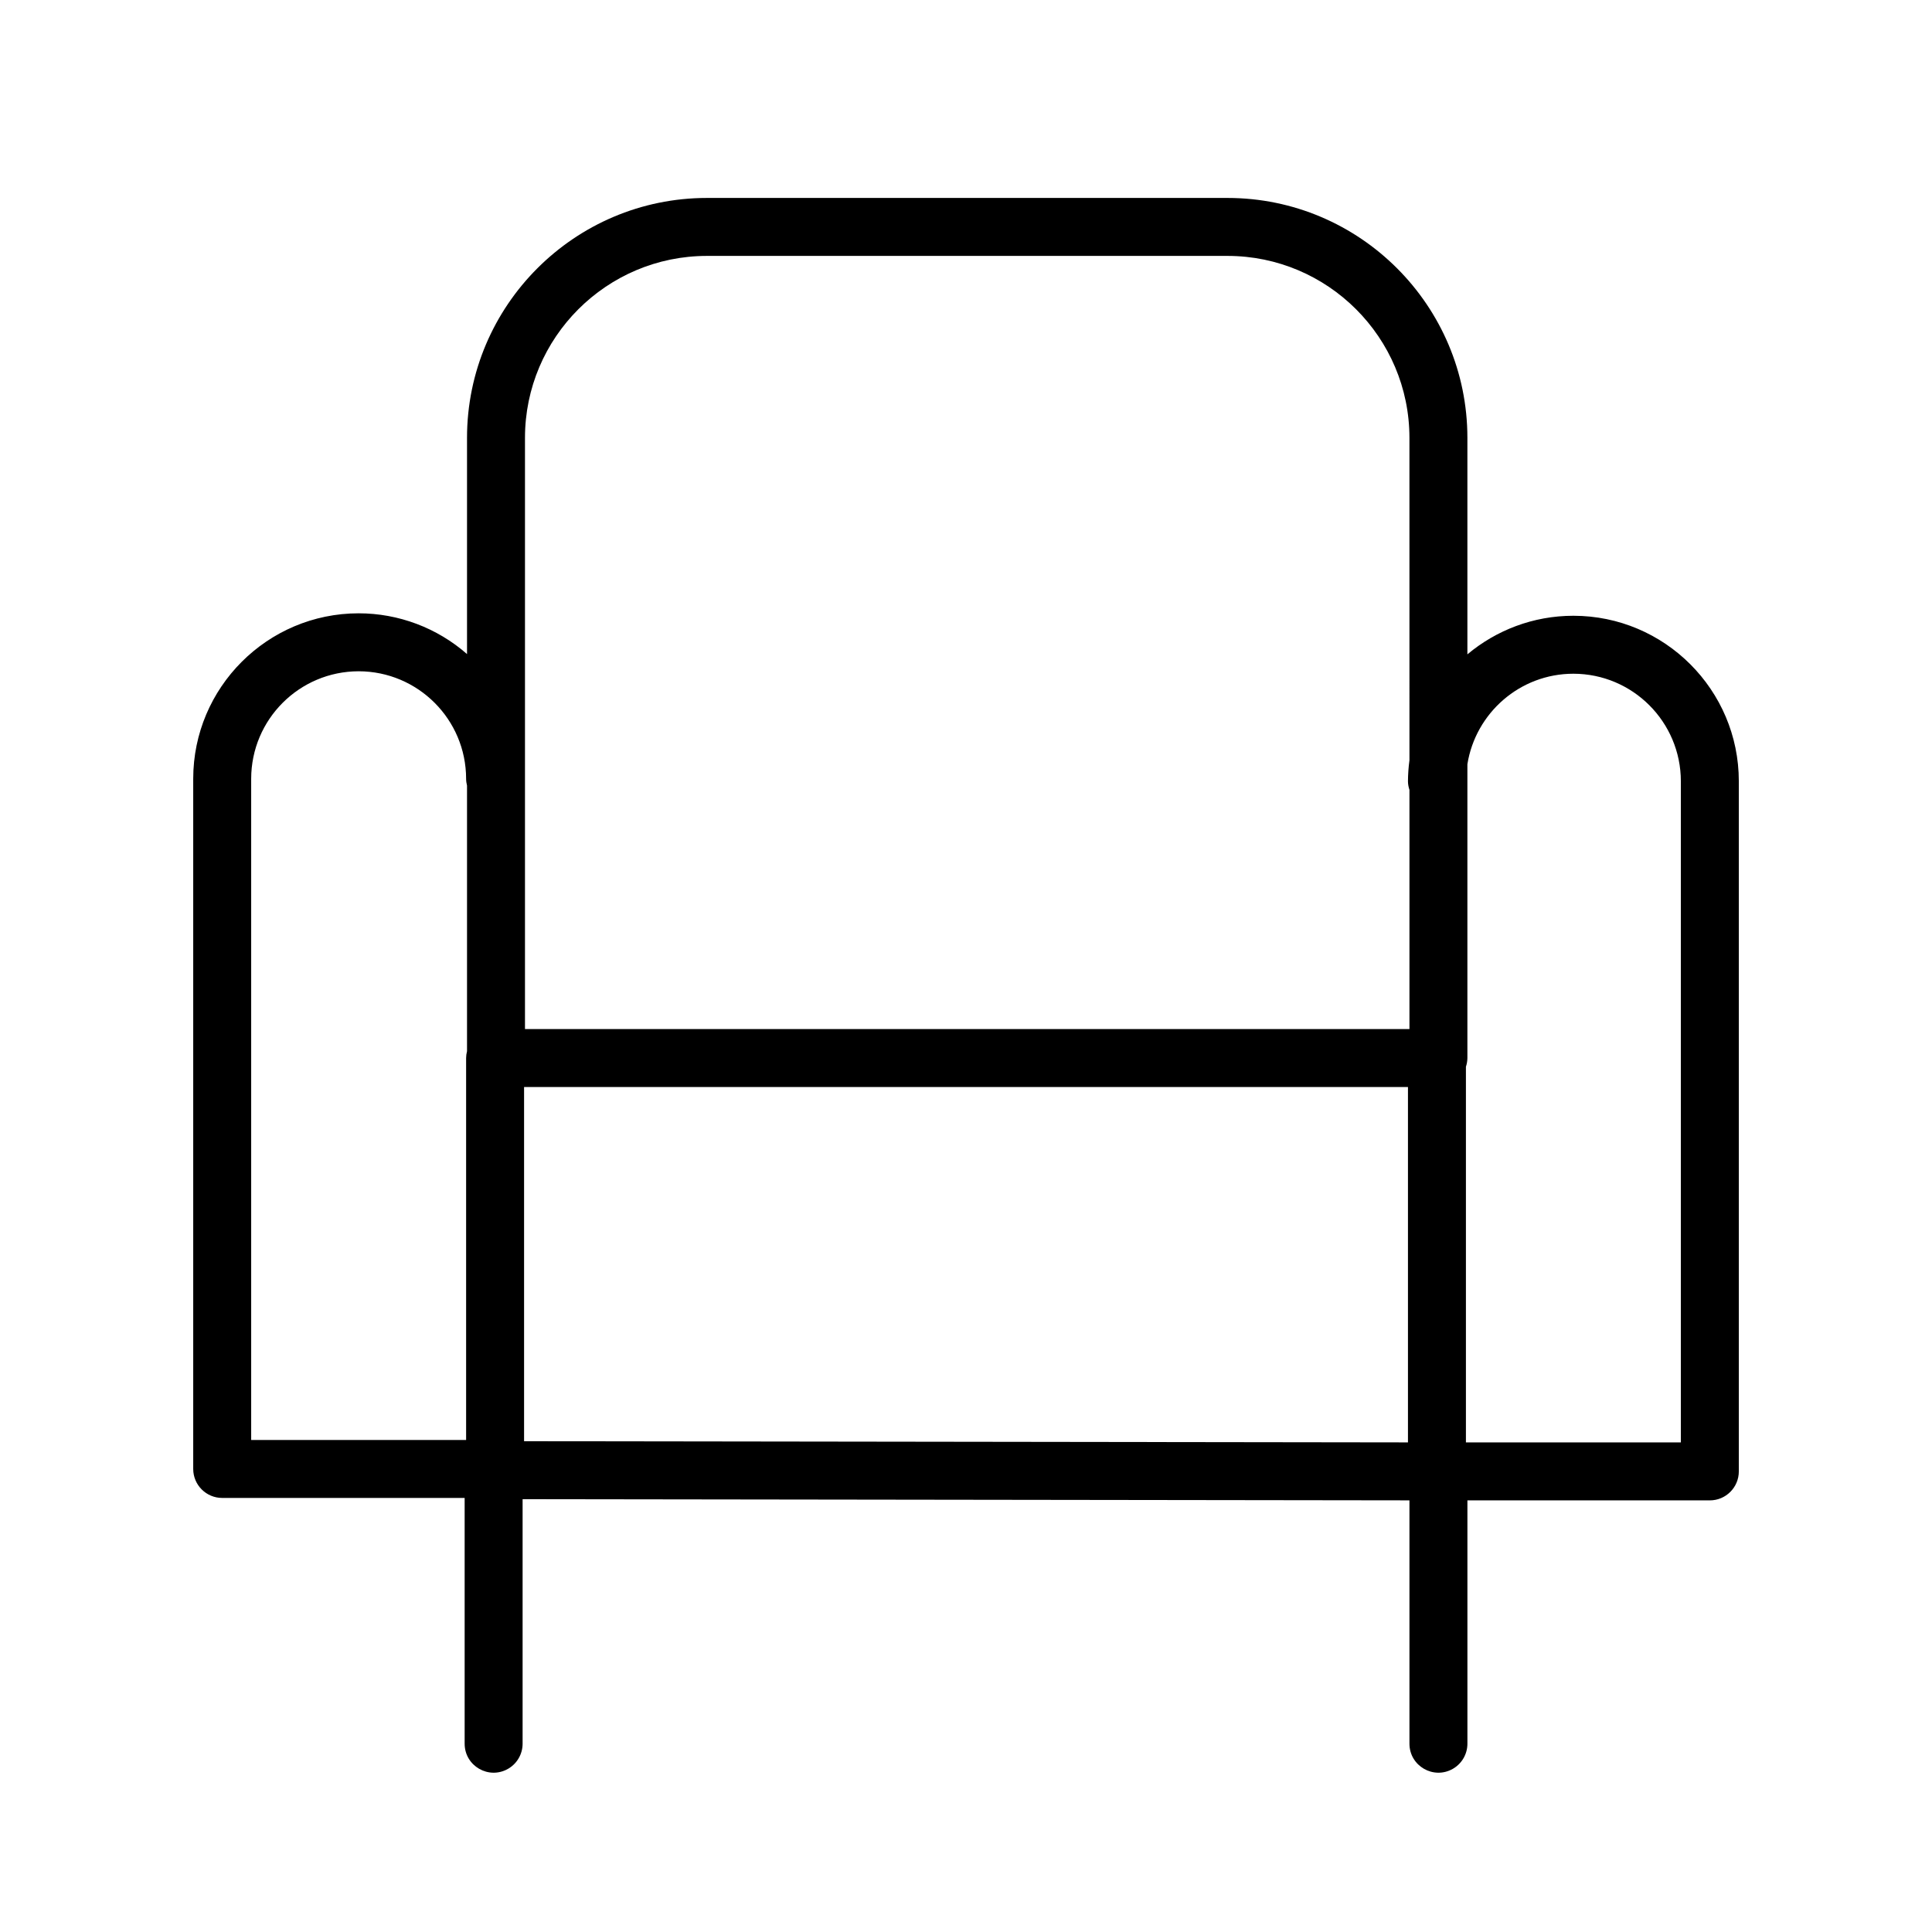 <?xml version="1.0" encoding="UTF-8"?> <svg xmlns="http://www.w3.org/2000/svg" viewBox="0 0 100.00 100.00" data-guides="{&quot;vertical&quot;:[],&quot;horizontal&quot;:[]}"><defs><linearGradient id="tSvgGradient17c904cd98d" x1="90.001" x2="10.001" y1="51.001" y2="51.001" gradientUnits="userSpaceOnUse"><stop offset="0" stop-color="hsl(20.016,100%,70%)" stop-opacity="1" transform="translate(-5950, -4950)"></stop><stop offset="1" stop-color="hsl(358.524,100%,68.43%)" stop-opacity="1" transform="translate(-5950, -4950)"></stop></linearGradient></defs><path fill="url(#tSvgGradient17c904cd98d)" stroke="" fill-opacity="1" stroke-width="0.5" stroke-opacity="0" color="rgb(51, 51, 51)" fill-rule="evenodd" id="tSvg21ff4d5b0" title="Path 6" d="M81.439 31.872C79.352 31.872 77.439 32.624 75.952 33.869C75.952 30.134 75.952 26.398 75.952 22.663C75.952 15.816 70.382 10.246 63.535 10.246C54.553 10.246 45.572 10.246 36.59 10.246C29.743 10.246 24.173 15.816 24.173 22.663C24.173 26.393 24.173 30.124 24.173 33.854C22.62 32.495 20.627 31.745 18.564 31.745C13.842 31.745 10.001 35.586 10.001 40.308C10.001 52.216 10.001 64.125 10.001 76.033C10.001 76.861 10.673 77.533 11.501 77.533C15.684 77.533 19.867 77.533 24.05 77.533C24.05 81.773 24.05 86.013 24.05 90.253C24.05 91.408 25.3 92.129 26.3 91.552C26.764 91.284 27.05 90.789 27.05 90.253C27.05 86.034 27.05 81.816 27.05 77.597C42.351 77.617 57.652 77.638 72.953 77.658C72.953 81.856 72.953 86.055 72.953 90.253C72.953 91.408 74.203 92.129 75.203 91.552C75.667 91.284 75.953 90.789 75.953 90.253C75.953 86.055 75.953 81.857 75.953 77.659C80.136 77.659 84.318 77.659 88.501 77.659C89.329 77.659 90.001 76.987 90.001 76.159C90.001 64.251 90.001 52.343 90.001 40.435C90.001 35.713 86.16 31.872 81.439 31.872ZM27.173 22.663C27.173 17.471 31.398 13.246 36.59 13.246C45.572 13.246 54.553 13.246 63.535 13.246C68.727 13.246 72.952 17.471 72.952 22.663C72.952 28.225 72.953 33.787 72.953 39.349C72.904 39.709 72.879 40.072 72.876 40.435C72.876 40.593 72.907 40.743 72.953 40.886C72.953 45.012 72.953 49.139 72.953 53.265C57.693 53.265 42.433 53.265 27.173 53.265C27.173 43.064 27.173 32.864 27.173 22.663ZM13.001 40.308C13.005 37.237 15.493 34.749 18.564 34.745C21.635 34.749 24.123 37.237 24.126 40.308C24.126 40.431 24.145 40.549 24.173 40.663C24.173 45.245 24.173 49.828 24.173 54.41C24.143 54.526 24.127 54.645 24.126 54.765C24.126 61.354 24.126 67.944 24.126 74.533C20.418 74.533 16.709 74.533 13.001 74.533C13.001 63.125 13.001 51.716 13.001 40.308ZM27.126 56.265C42.376 56.265 57.626 56.265 72.876 56.265C72.876 62.396 72.876 68.527 72.876 74.658C57.626 74.638 42.376 74.617 27.126 74.597C27.126 68.486 27.126 62.376 27.126 56.265ZM87.001 74.659C83.293 74.659 79.584 74.659 75.876 74.659C75.876 68.178 75.876 61.696 75.876 55.215C75.924 55.07 75.95 54.918 75.952 54.765C75.952 49.696 75.952 44.626 75.952 39.557C76.375 36.906 78.671 34.872 81.439 34.872C84.509 34.876 86.997 37.365 87.001 40.435C87.001 51.843 87.001 63.251 87.001 74.659Z"></path></svg> 